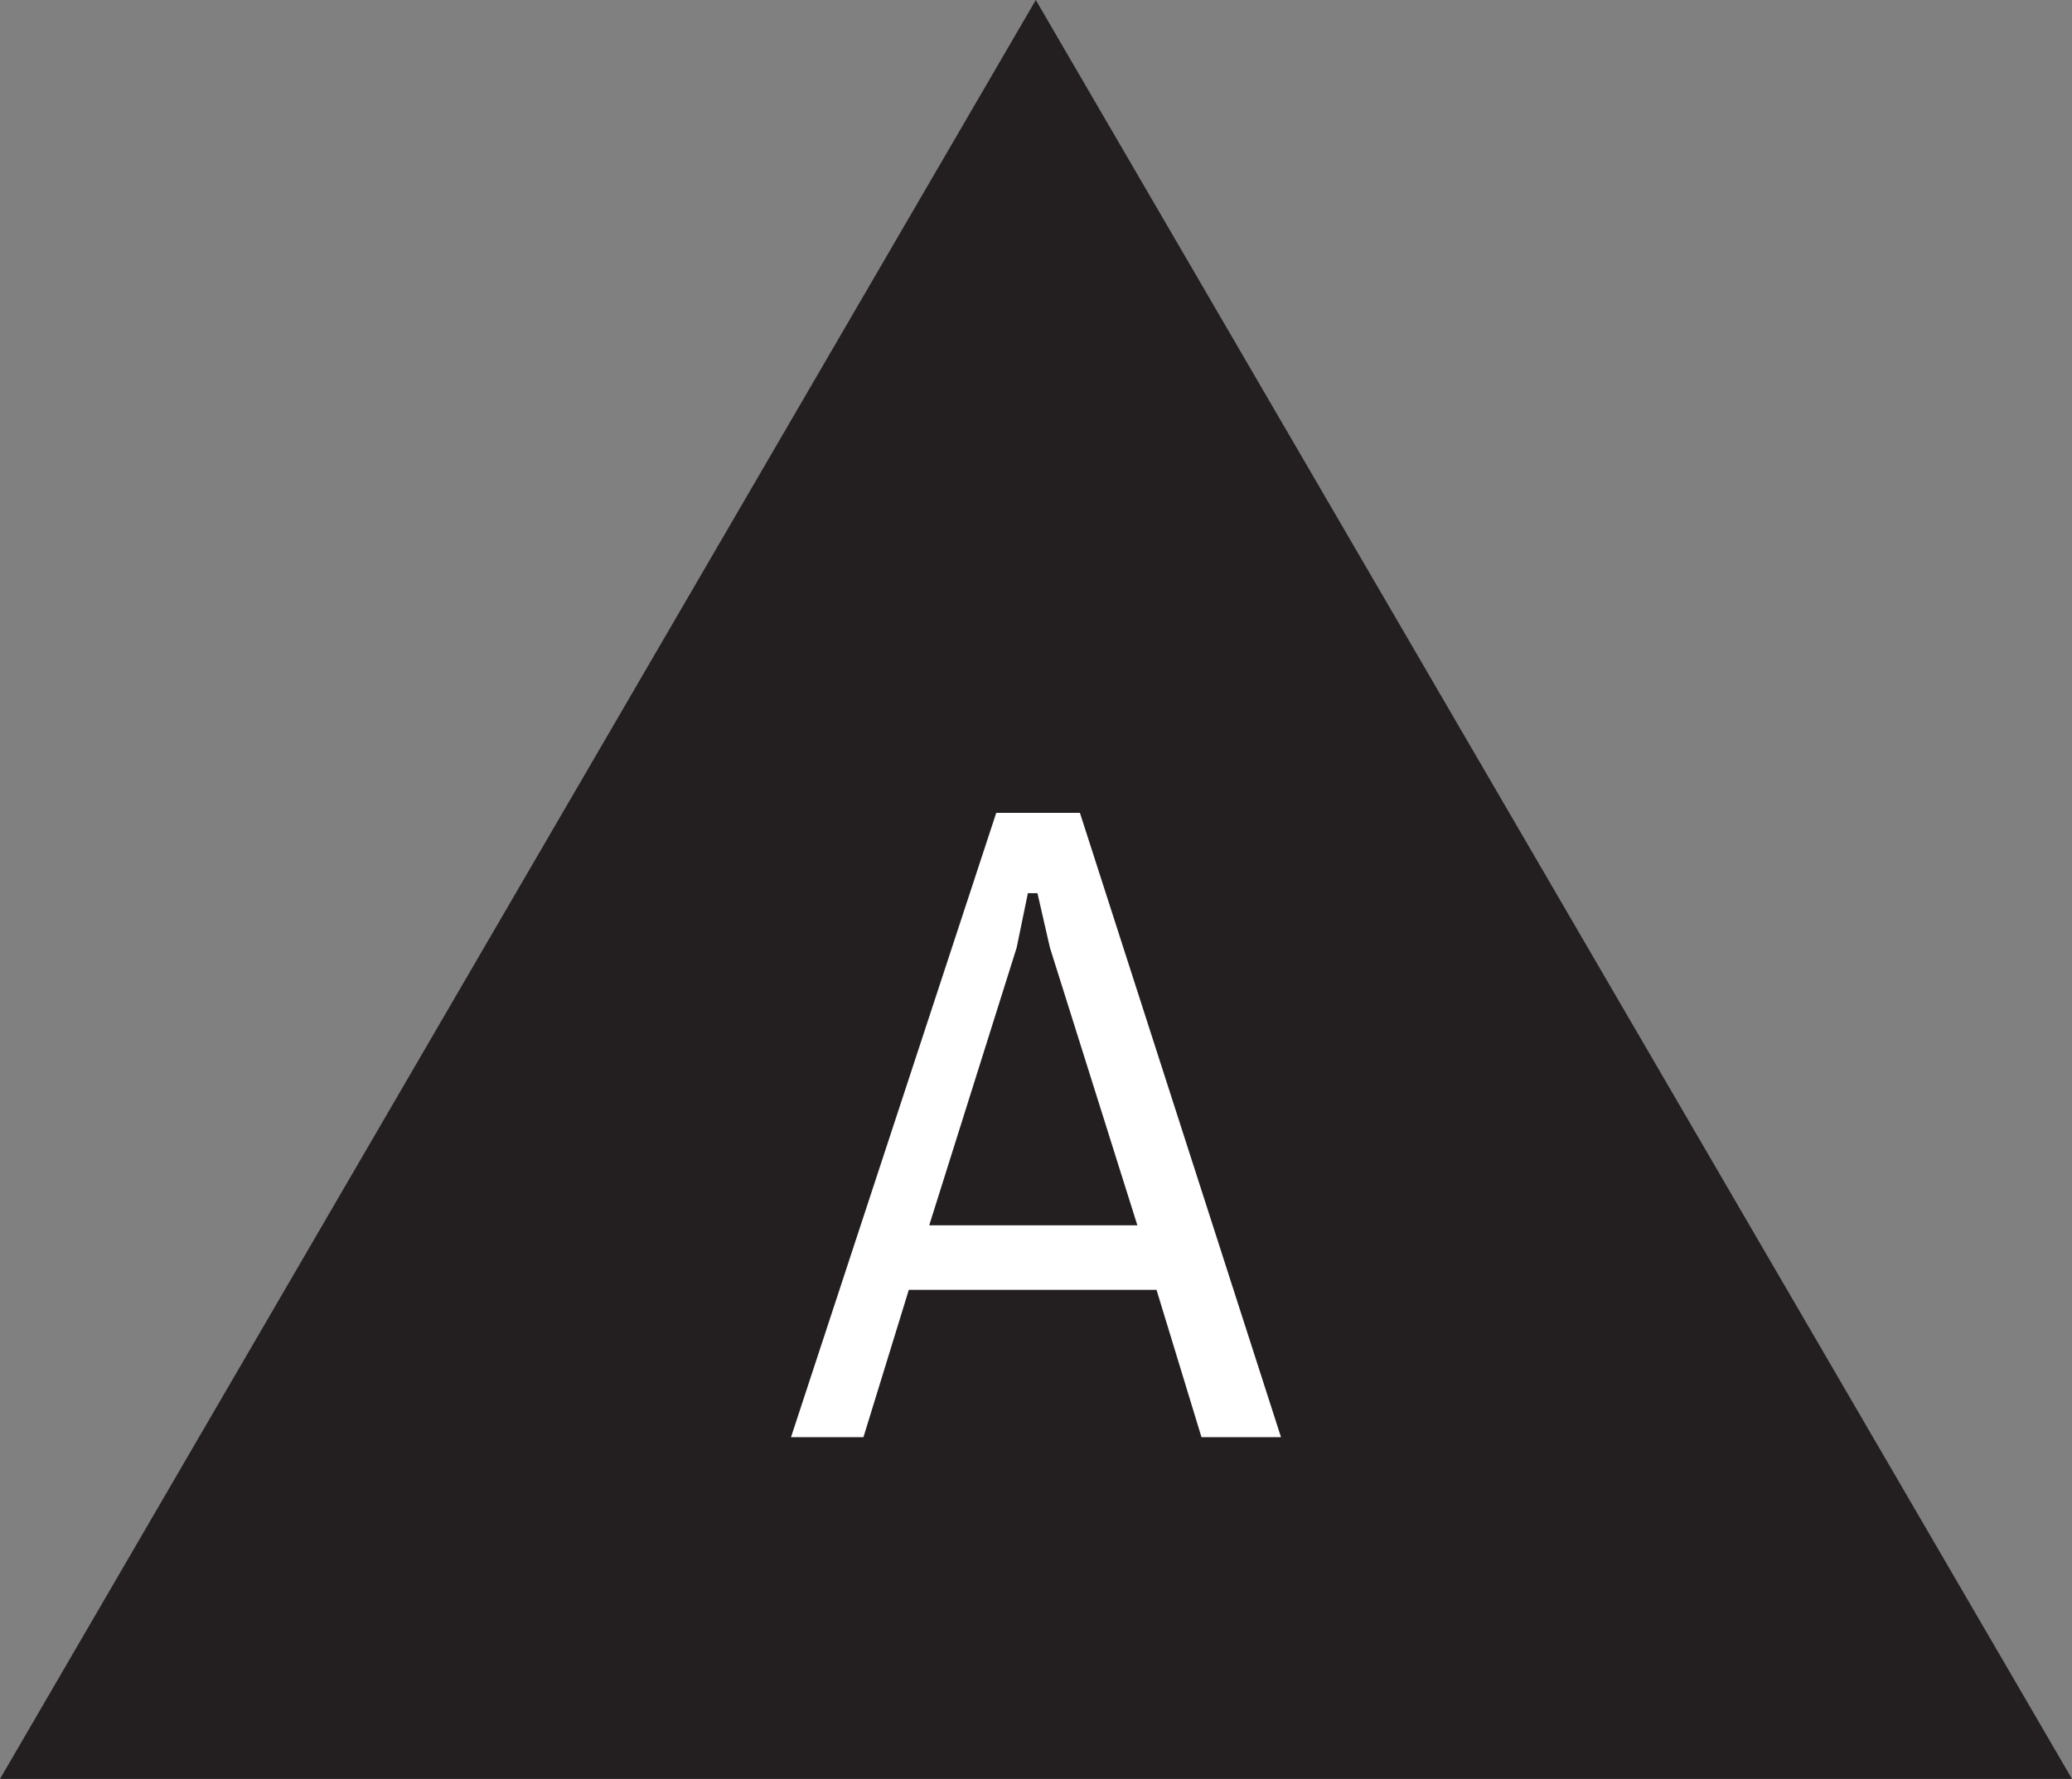 <svg id="Calque_1" data-name="Calque 1" xmlns="http://www.w3.org/2000/svg" viewBox="0 0 4.977 4.274"><rect x="0" y="0" width="4.977" height="4.274" fill="#808080" stroke="none"/><defs><style>.cls-1{fill:#231f20;}.cls-2{fill:#fff;}</style></defs><title>Remote_HELIX_Touche_A</title><polygon class="cls-1" points="2.488 0 4.977 4.274 0 4.274 2.488 0"/><path class="cls-2" d="M10.025,9.587l.483,1.5h-.191l-.108-.354H9.614l-.109.354H9.331l.493-1.5Zm-.152.324-.21.667h.5l-.21-.667-.03-.131H9.9Z" transform="translate(-7.431 -7.634)"/></svg>
